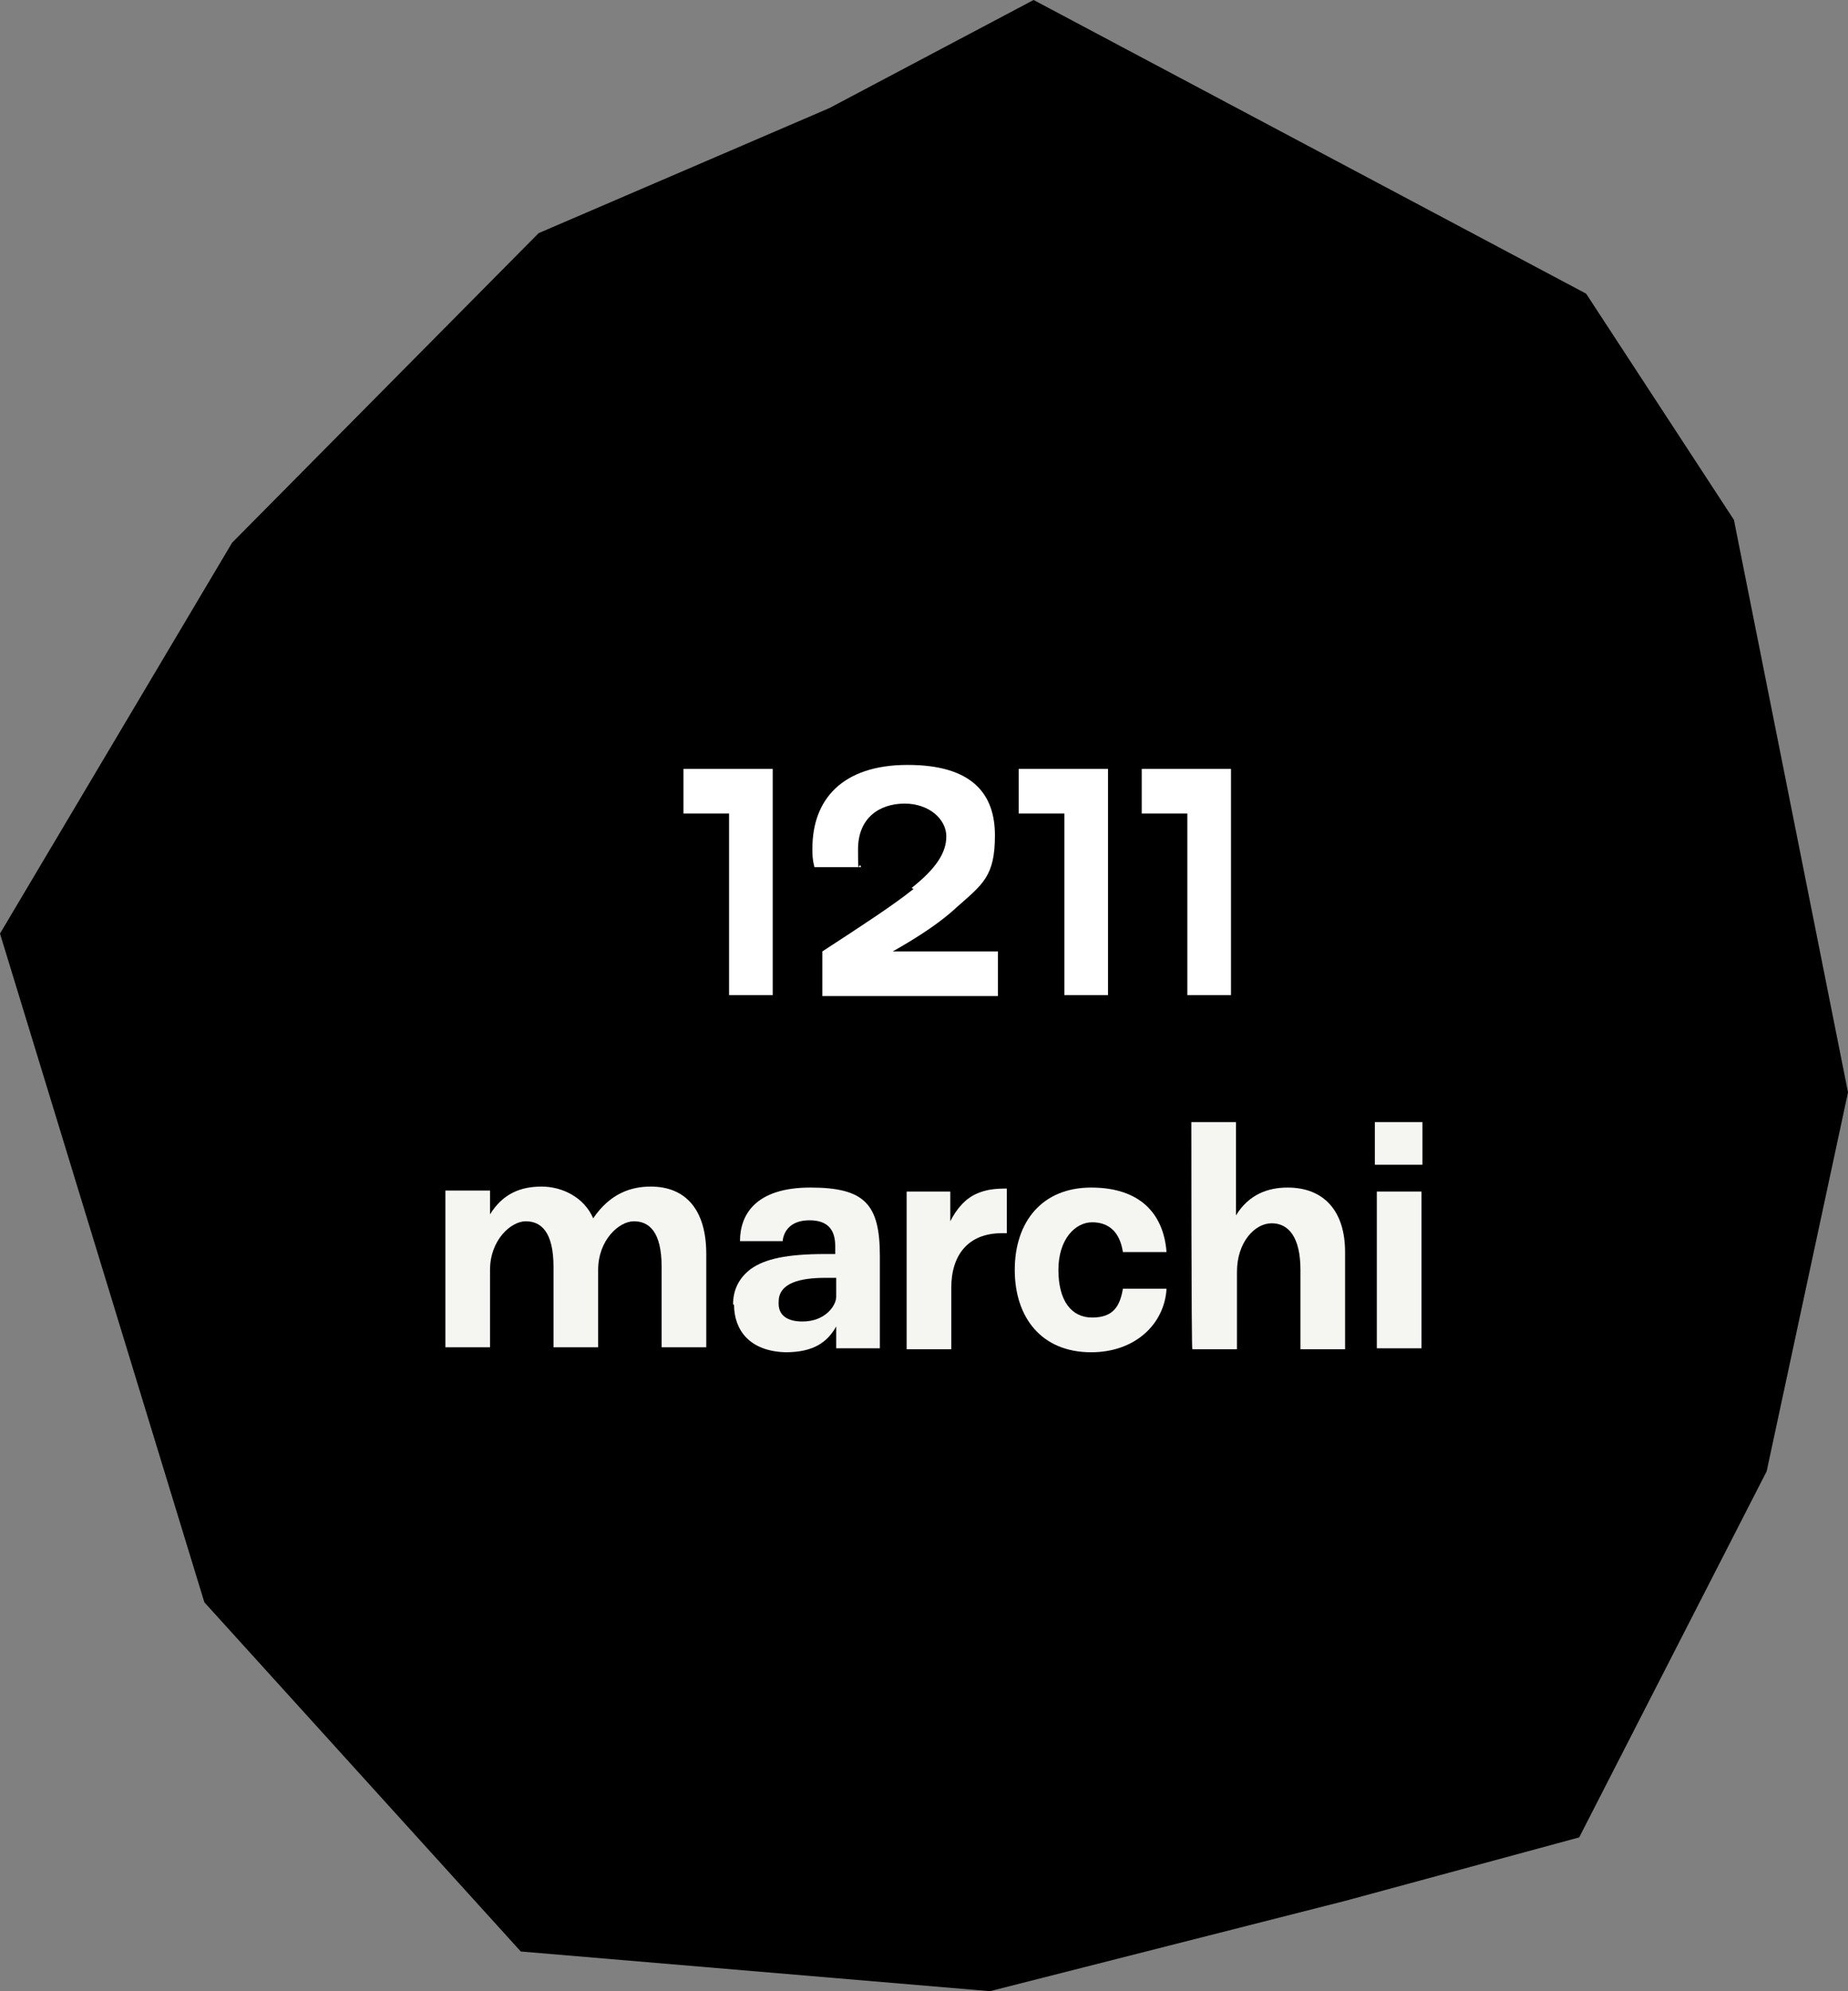 <?xml version="1.0" encoding="UTF-8"?>
<svg id="Layer_2" xmlns="http://www.w3.org/2000/svg" version="1.1" viewBox="0 0 186.3 200.7">
  <rect x="0" y="0" width="186.3" height="200.7" fill="#808080" stroke="none"/>
  <!-- Generator: Adobe Illustrator 29.0.0, SVG Export Plug-In . SVG Version: 2.1.0 Build 186)  -->
  <defs>
    <style>
      .st0 {
        fill: #f5f5f2;
      }

      .st1 {
        fill: #fff;
      }
    </style>
  </defs>
  <g id="Layer_1-2">
    <polygon points="135.6 191.6 99.8 200.7 52.5 196.7 20.6 161.5 0 94.1 23.4 54.7 54.3 23.5 83.6 10.9 104.2 0 159.9 29.6 174.8 52.4 186.3 110.1 178.1 148.3 159.2 185.2 135.6 191.6"/>
    <path class="st0" d="M71.2,126.4v9.4h-4.5v-8.1c0-3.6-1.3-4.6-2.8-4.6s-3.6,1.9-3.6,4.9v7.8h-4.5v-8.1c0-3.6-1.3-4.6-2.8-4.6s-3.6,1.9-3.6,4.9v7.8h-4.5v-15.8h4.5v2.4c1.3-2.1,3.1-2.8,5.2-2.8s4.3,1.1,5.2,3.2c1.7-2.5,3.8-3.2,5.8-3.2,3.5,0,5.6,2.3,5.6,6.8h0Z"/>
    <path class="st0" d="M73.9,131.5c0-1.5.6-2.7,1.8-3.6,1.4-1,3.6-1.5,7.5-1.5h1v-.8c0-1.6-.7-2.6-2.6-2.6s-2.6,1.1-2.7,2.1h-4.3c0-2.7,1.6-5.4,7.1-5.4s7,1.7,7,6.9v9.3h-4.4v-2.2h0c-.9,1.6-2.3,2.6-5.1,2.6-3.7-.1-5.2-2.3-5.2-4.8ZM80.9,133.2c2.3,0,3.4-1.6,3.4-2.5v-1.9h-1.1c-2.5,0-4.7.5-4.7,2.4-.1,1.4.9,2,2.4,2Z"/>
    <path class="st0" d="M91.5,120.1h4.3v3c.6-1.2,1.5-2.3,2.7-2.8.9-.4,1.8-.5,3-.5v4.5h-.5c-3.4,0-5.1,2.2-5.1,5.5v6.2h-4.5c0,0,0-15.9,0-15.9Z"/>
    <path class="st0" d="M102.3,128c0-4.9,2.8-8.3,7.7-8.3s7.3,2.6,7.6,6.5h-4.4c-.3-2-1.4-3-3.1-3s-3.4,1.7-3.4,4.8,1.3,4.8,3.4,4.8,2.8-1.1,3.1-2.9h4.4c-.2,3.5-3.1,6.4-7.6,6.4-5,0-7.7-3.5-7.7-8.3Z"/>
    <path class="st0" d="M120.1,113.1h4.5v9.4c1.3-2.1,3.2-2.8,5.2-2.8,3.7,0,5.8,2.4,5.8,6.5v9.8h-4.5v-8c0-3.3-1.2-4.7-2.9-4.7s-3.5,1.9-3.5,4.9v7.8h-4.5c-.1-.1-.1-22.9-.1-22.9Z"/>
    <path class="st0" d="M138.6,113.1h4.8v4.3h-4.8v-4.3ZM138.8,120.1h4.5v15.8h-4.5v-15.8Z"/>
  </g>
  <g>
    <path class="st1" d="M73.4,82h-4.5v-4.5h9v22.8h-4.4v-18.3Z"/>
    <path class="st1" d="M91.9,89.5c2.4-1.9,3.5-3.5,3.5-5.2s-1.7-3.3-4.2-3.3-4.7,1.4-4.7,4.6.1,1,.3,1.8h-4.7c-.2-.8-.2-1.2-.2-1.9,0-4.9,3-8.4,9.6-8.4s8.8,3,8.8,7.1-1.2,4.9-3.8,7.2c-1.5,1.4-3.5,2.8-6.5,4.5h10.6v4.5h-17.7v-4.5c4.3-2.8,7.2-4.7,9.2-6.3Z"/>
    <path class="st1" d="M107.2,82h-4.5v-4.5h9v22.8h-4.4v-18.3Z"/>
    <path class="st1" d="M119.6,82h-4.5v-4.5h9v22.8h-4.4v-18.3Z"/>
  </g>
</svg>